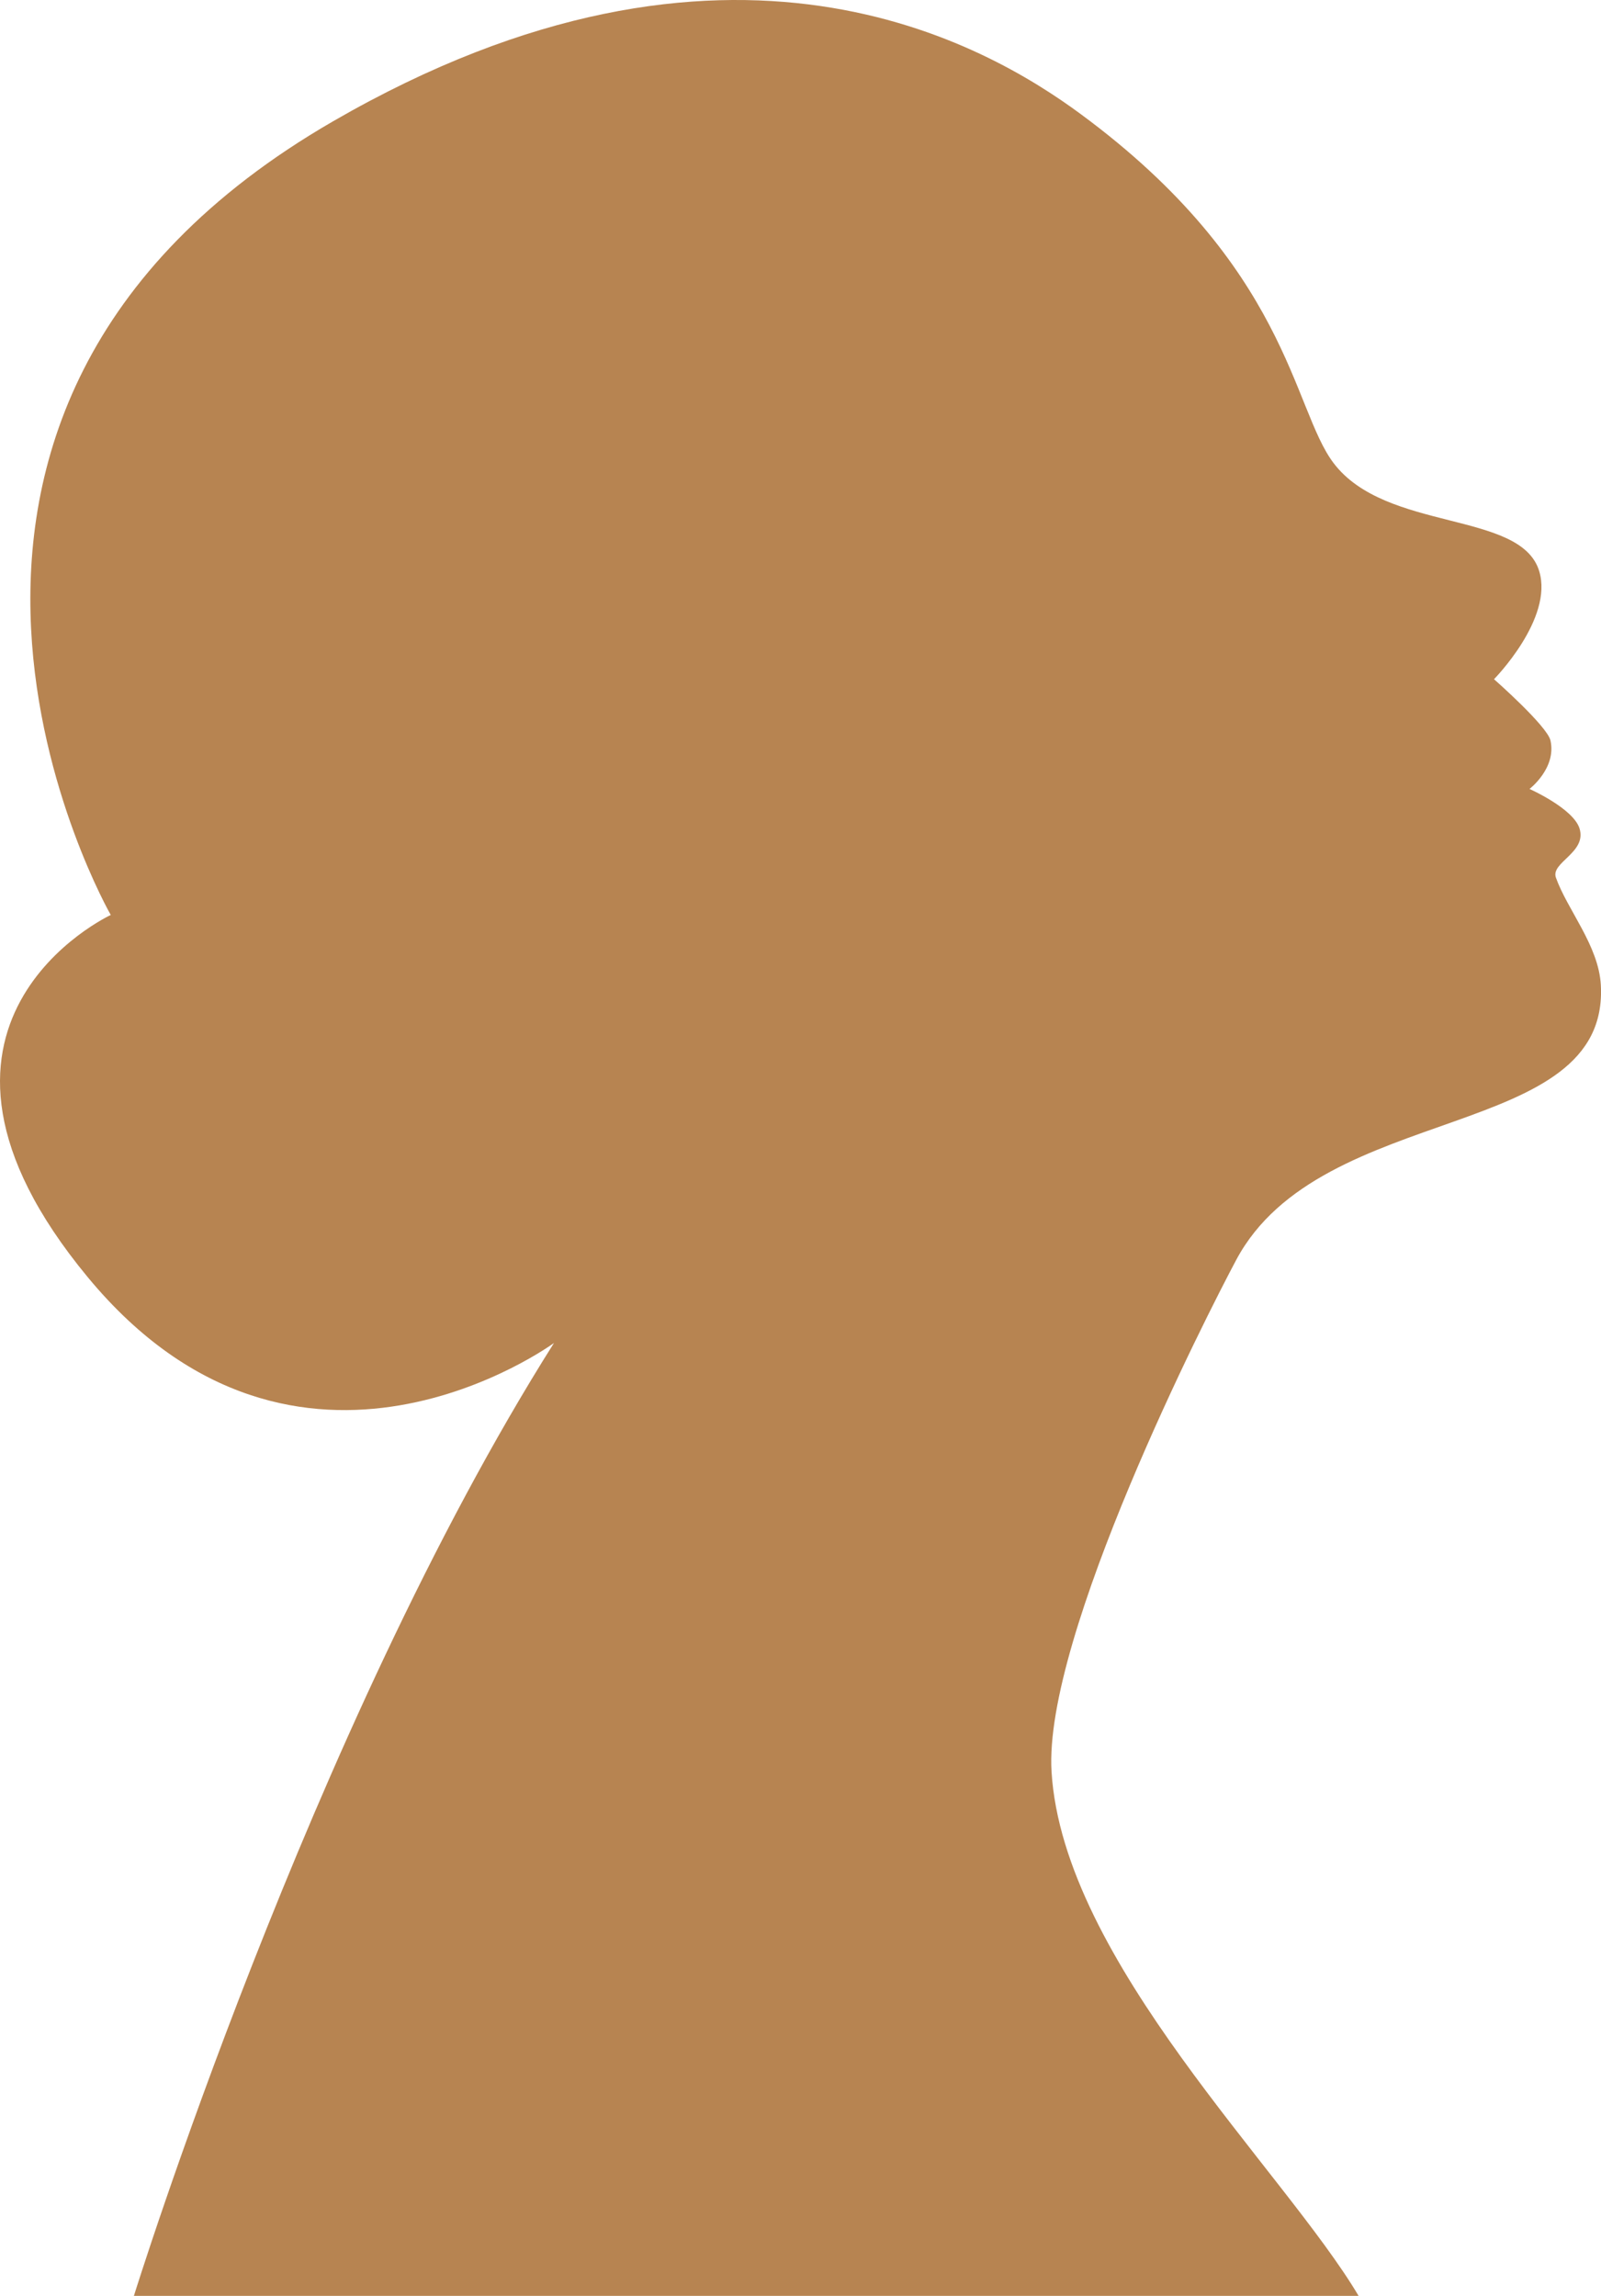 <?xml version="1.0" encoding="UTF-8"?><svg xmlns="http://www.w3.org/2000/svg" xmlns:xlink="http://www.w3.org/1999/xlink" height="1253.9" preserveAspectRatio="xMidYMid meet" version="1.0" viewBox="0.0 0.0 874.7 1253.9" width="874.7" zoomAndPan="magnify"><defs><clipPath id="a"><path d="M 0 0 L 874.719 0 L 874.719 1253.949 L 0 1253.949 Z M 0 0"/></clipPath></defs><g><g clip-path="url(#a)" id="change1_1"><path d="M 73.137 1253.949 C 73.137 1253.949 169.367 944.469 302.676 733.469 C 302.676 733.469 162.758 836.281 47.961 697.566 C -66.84 558.848 60.512 499.711 60.512 499.711 C 60.512 499.711 -96.082 226.898 182.012 66.219 C 398.289 -58.738 539.305 24.602 590.539 62.379 C 703.965 146.012 706.016 223.031 728.543 252.84 C 757.191 290.738 830.805 278.699 840.93 311.895 C 848.863 337.898 816.25 370.953 816.25 370.953 C 816.25 370.953 845.336 396.516 847.102 404.449 C 850.465 419.578 835.641 430.891 835.641 430.891 C 835.641 430.891 859.547 441.5 862.969 452.488 C 867.066 465.664 847.102 470.996 850.059 479.305 C 856.344 496.945 873.418 516.438 874.613 537.965 C 879.395 624.062 722.152 600.715 675.453 688.016 C 659.184 718.426 569.965 893.676 574.508 967.66 C 580.855 1071.07 701.605 1185.391 742.293 1253.949 L 73.137 1253.949" fill="#b78451"/></g></g></svg>